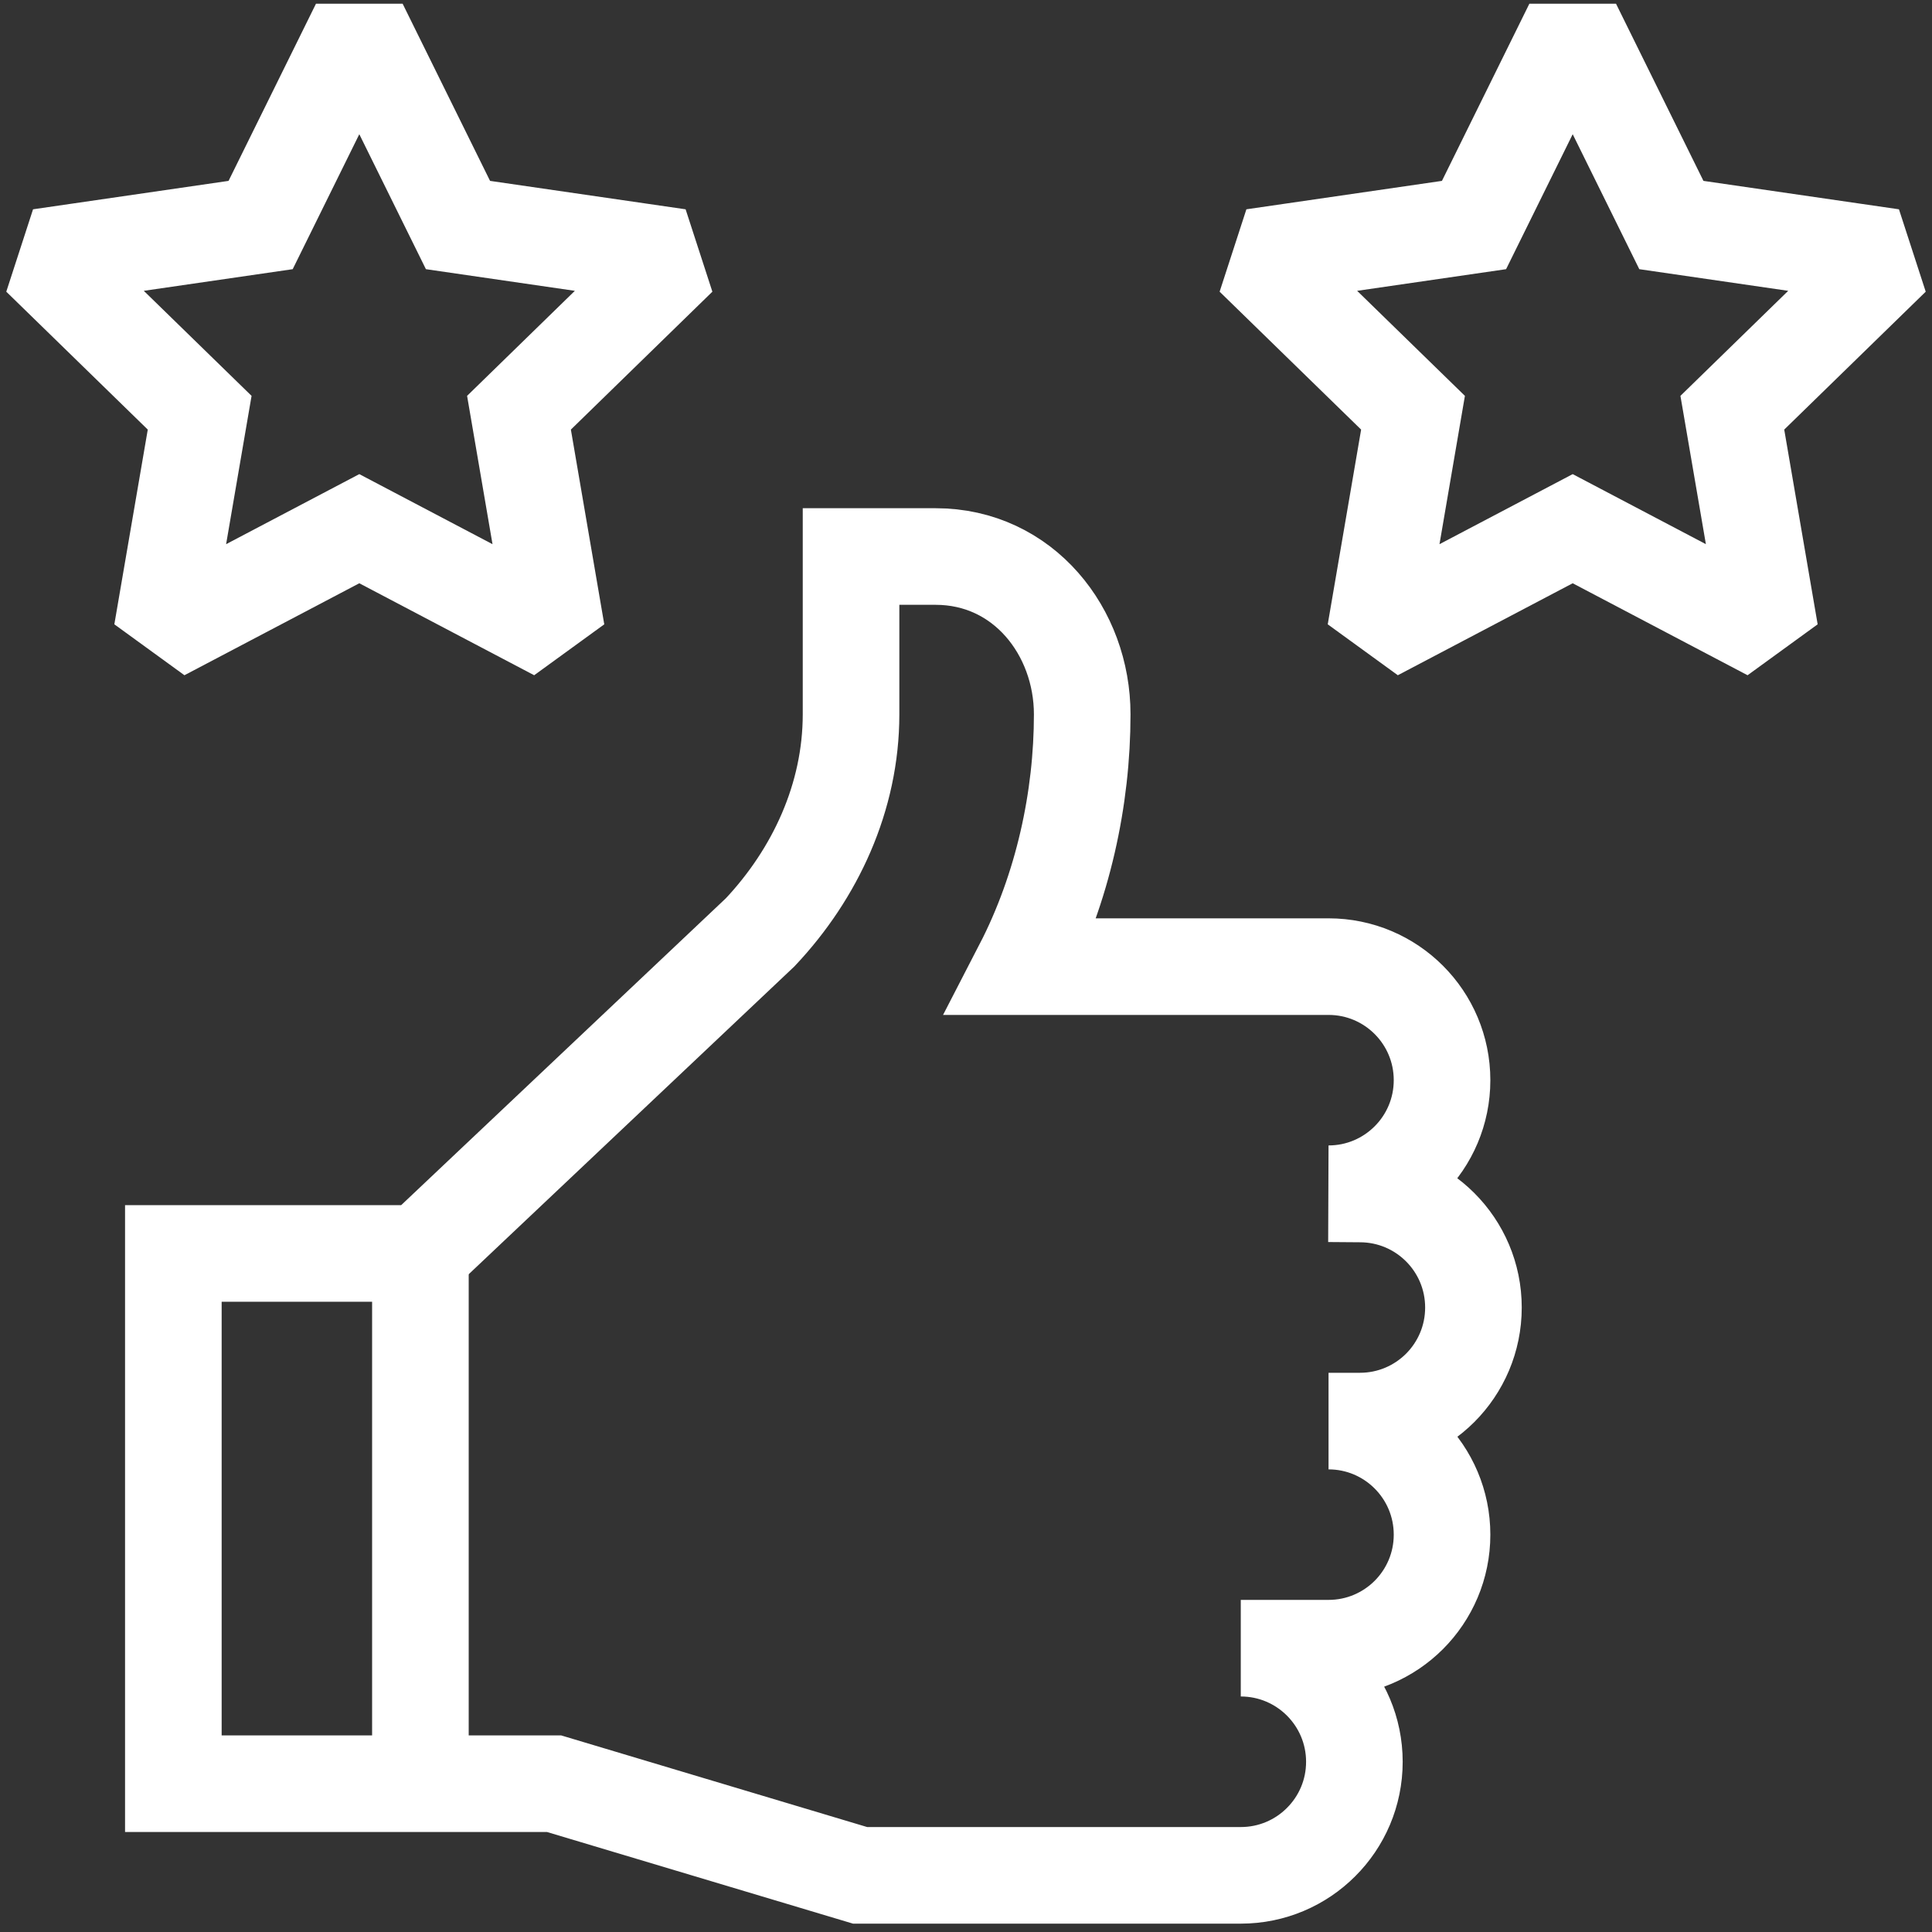 <svg width="40" height="40" viewBox="0 0 40 40" fill="none" xmlns="http://www.w3.org/2000/svg">
<rect x="0" y="0" width="40" height="40" fill="#333333" stroke="none"/>
<g clip-path="url(#clip0_9943_26533)">
<path d="M32.561 0.519L34.604 4.659L39.172 5.323L35.866 8.545L36.647 13.095L32.561 10.946L28.475 13.095L29.255 8.545L25.949 5.323L30.518 4.659L32.561 0.519Z" stroke="white" stroke-width="2" stroke-miterlimit="2"/>
<path d="M7.439 0.519L9.482 4.659L14.051 5.323L10.745 8.545L11.525 13.095L7.439 10.946L3.353 13.095L4.134 8.545L0.828 5.323L5.396 4.659L7.439 0.519Z" stroke="white" stroke-width="2" stroke-miterlimit="2"/>
<path d="M17.807 38.827H25.689C26.338 38.827 26.927 38.564 27.352 38.138C27.778 37.713 28.041 37.125 28.041 36.476C28.041 35.178 26.988 34.124 25.689 34.124H27.506C28.155 34.124 28.742 33.861 29.168 33.436C29.593 33.01 29.856 32.422 29.856 31.774C29.856 30.475 28.804 29.422 27.506 29.422H28.155C28.805 29.422 29.392 29.159 29.818 28.734C30.243 28.308 30.506 27.72 30.506 27.071C30.506 25.772 29.454 24.72 28.155 24.72L27.506 24.715C28.154 24.715 28.742 24.452 29.168 24.026C29.593 23.601 29.856 23.013 29.856 22.364C29.856 21.065 28.804 20.013 27.506 20.013H21.167C22.011 18.379 22.406 16.522 22.406 14.79C22.406 13.082 21.191 11.522 19.369 11.522C19.355 11.522 17.62 11.522 17.62 11.522V14.79C17.62 16.502 16.879 18.092 15.738 19.303L8.704 25.951H3.589V36.93H11.473L17.807 38.827Z" stroke="white" stroke-width="2" stroke-miterlimit="10"/>
<path d="M8.704 25.95V36.93" stroke="white" stroke-width="2" stroke-miterlimit="10"/>
</g>
<defs>
<clipPath id="clip0_9943_26533">
<rect width="40" height="40" fill="white"/>
</clipPath>
</defs>
</svg>
